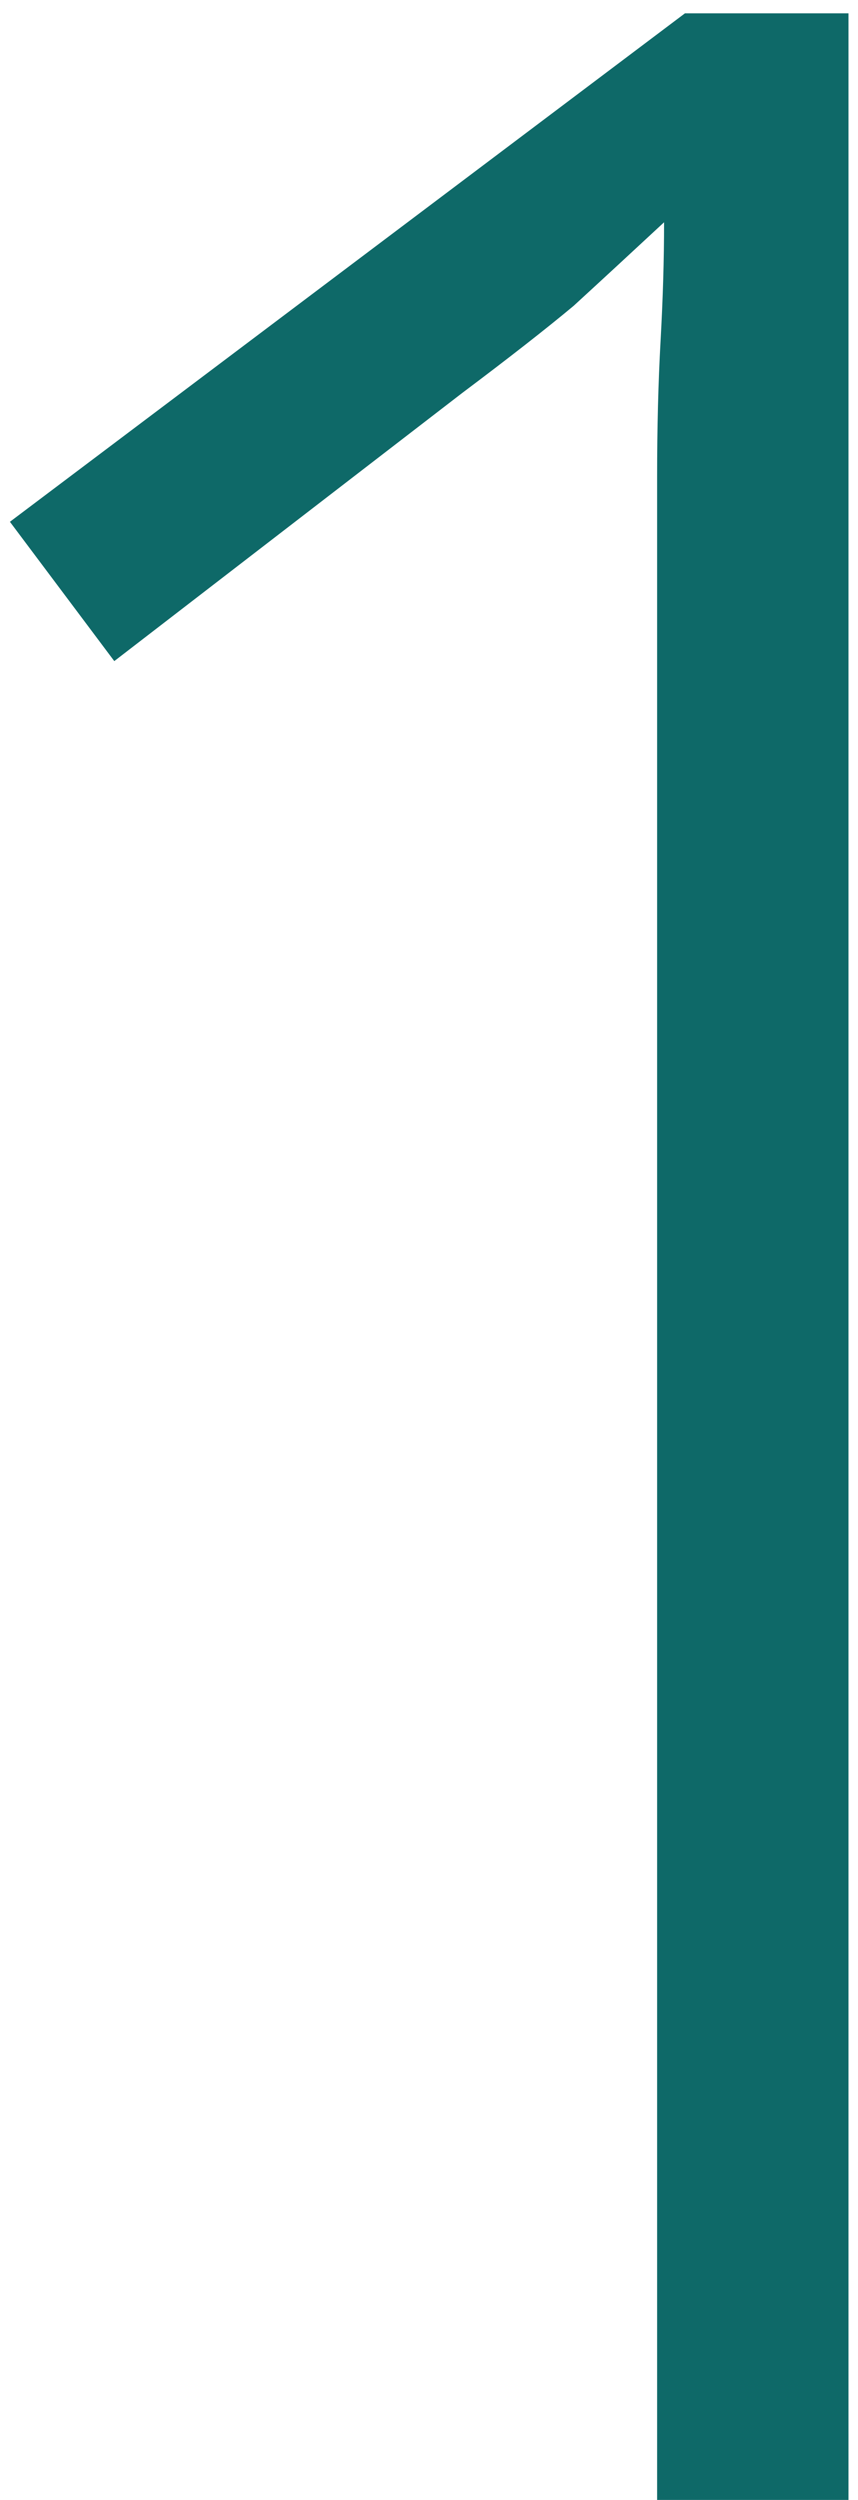 <svg width="45" height="131" viewBox="0 0 45 131" fill="none" xmlns="http://www.w3.org/2000/svg">
<path d="M44.501 131H34.464V34.095C34.464 30.567 34.464 27.525 34.464 24.971C34.464 22.416 34.524 20.043 34.646 17.853C34.768 15.663 34.829 13.595 34.829 11.648C33.125 13.23 31.544 14.69 30.084 16.028C28.624 17.245 26.677 18.766 24.244 20.591L5.994 34.643L0.52 27.343L35.923 0.699H44.501V131Z" fill="#0E6968"/>
</svg>
